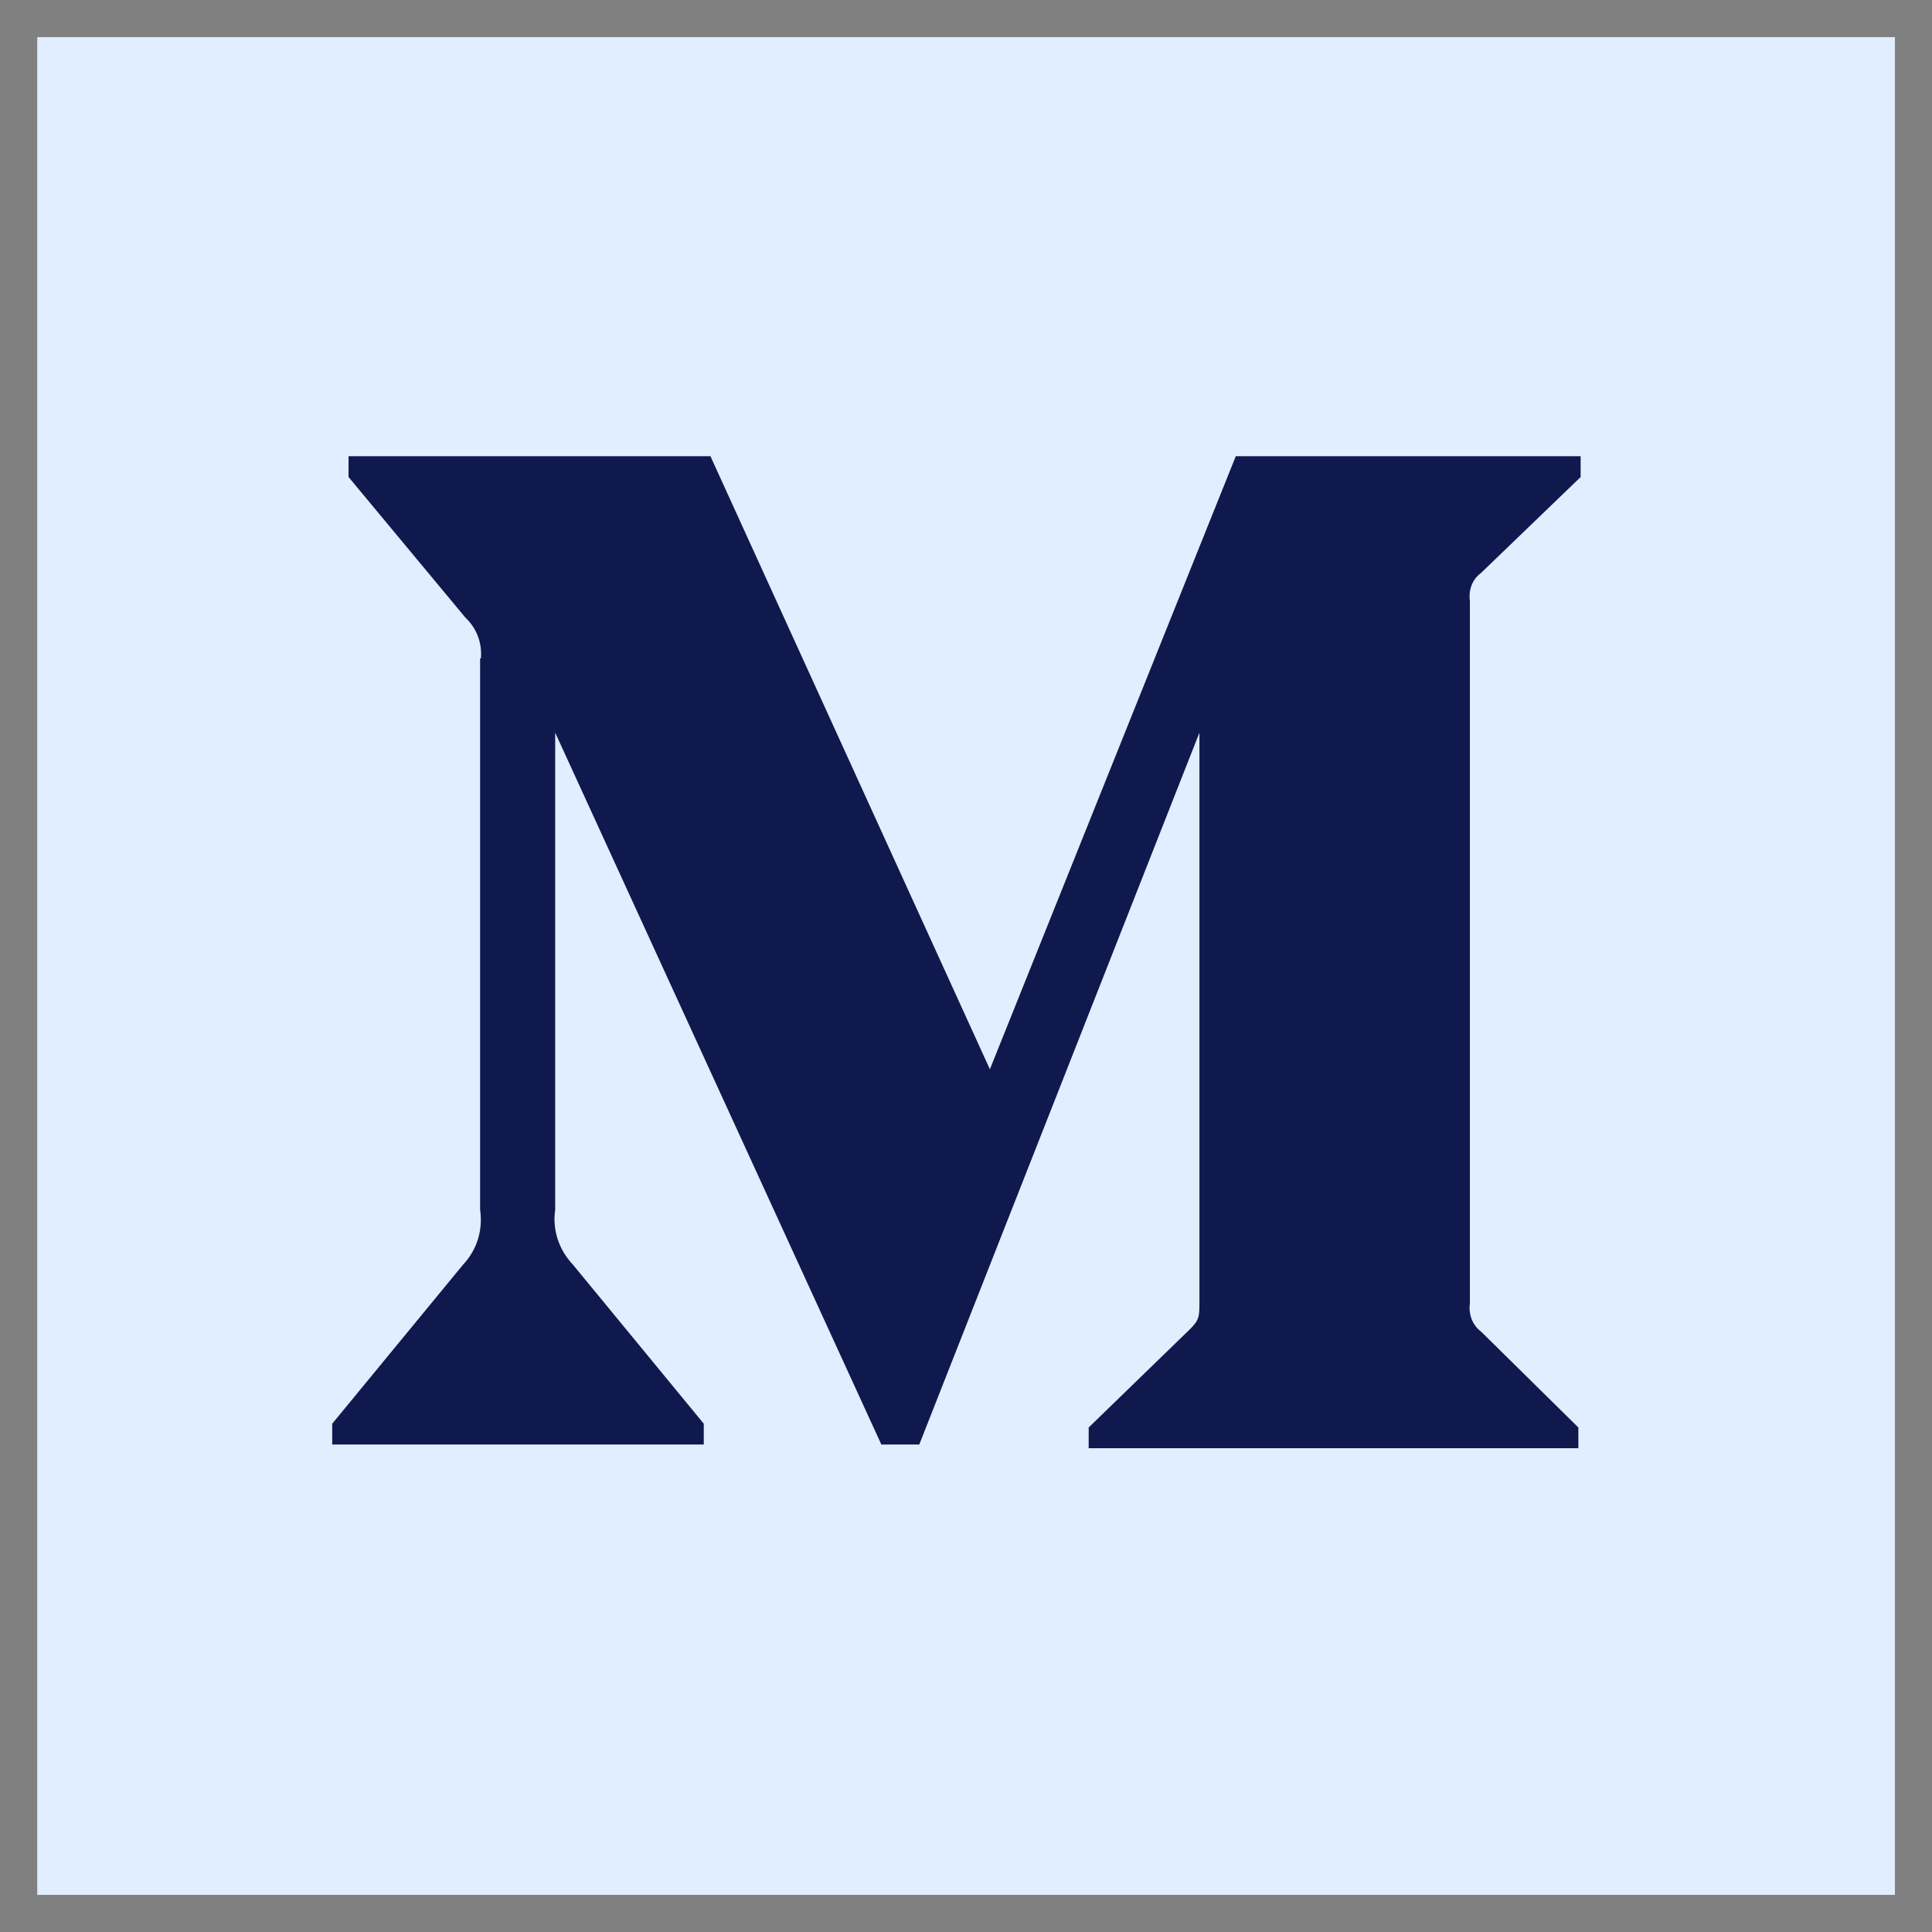 <svg width="22" height="22" viewBox="0 0 22 22" fill="none" xmlns="http://www.w3.org/2000/svg">
<rect x="0" y="0" width="22" height="22" fill="#808080" stroke="none"/>
<path d="M21.578 0.423H0.424V21.577H21.578V0.423Z" fill="#E0EEFF"/>
<path d="M5.476 7.497C5.492 7.319 5.425 7.15 5.298 7.031L3.969 5.432V5.195H8.09L11.272 12.176L14.072 5.195H17.999V5.432L16.865 6.524C16.763 6.6 16.721 6.718 16.738 6.845V14.841C16.721 14.96 16.763 15.087 16.865 15.163L17.973 16.255V16.491H12.397V16.255L13.548 15.138C13.658 15.028 13.658 14.994 13.658 14.816V8.343L10.468 16.449H10.036L6.322 8.343V13.775C6.288 14.004 6.364 14.232 6.525 14.402L8.014 16.212V16.449H3.783V16.212L5.272 14.402C5.433 14.232 5.501 14.004 5.467 13.775V7.497H5.476Z" fill="#10194D"/>
</svg>
